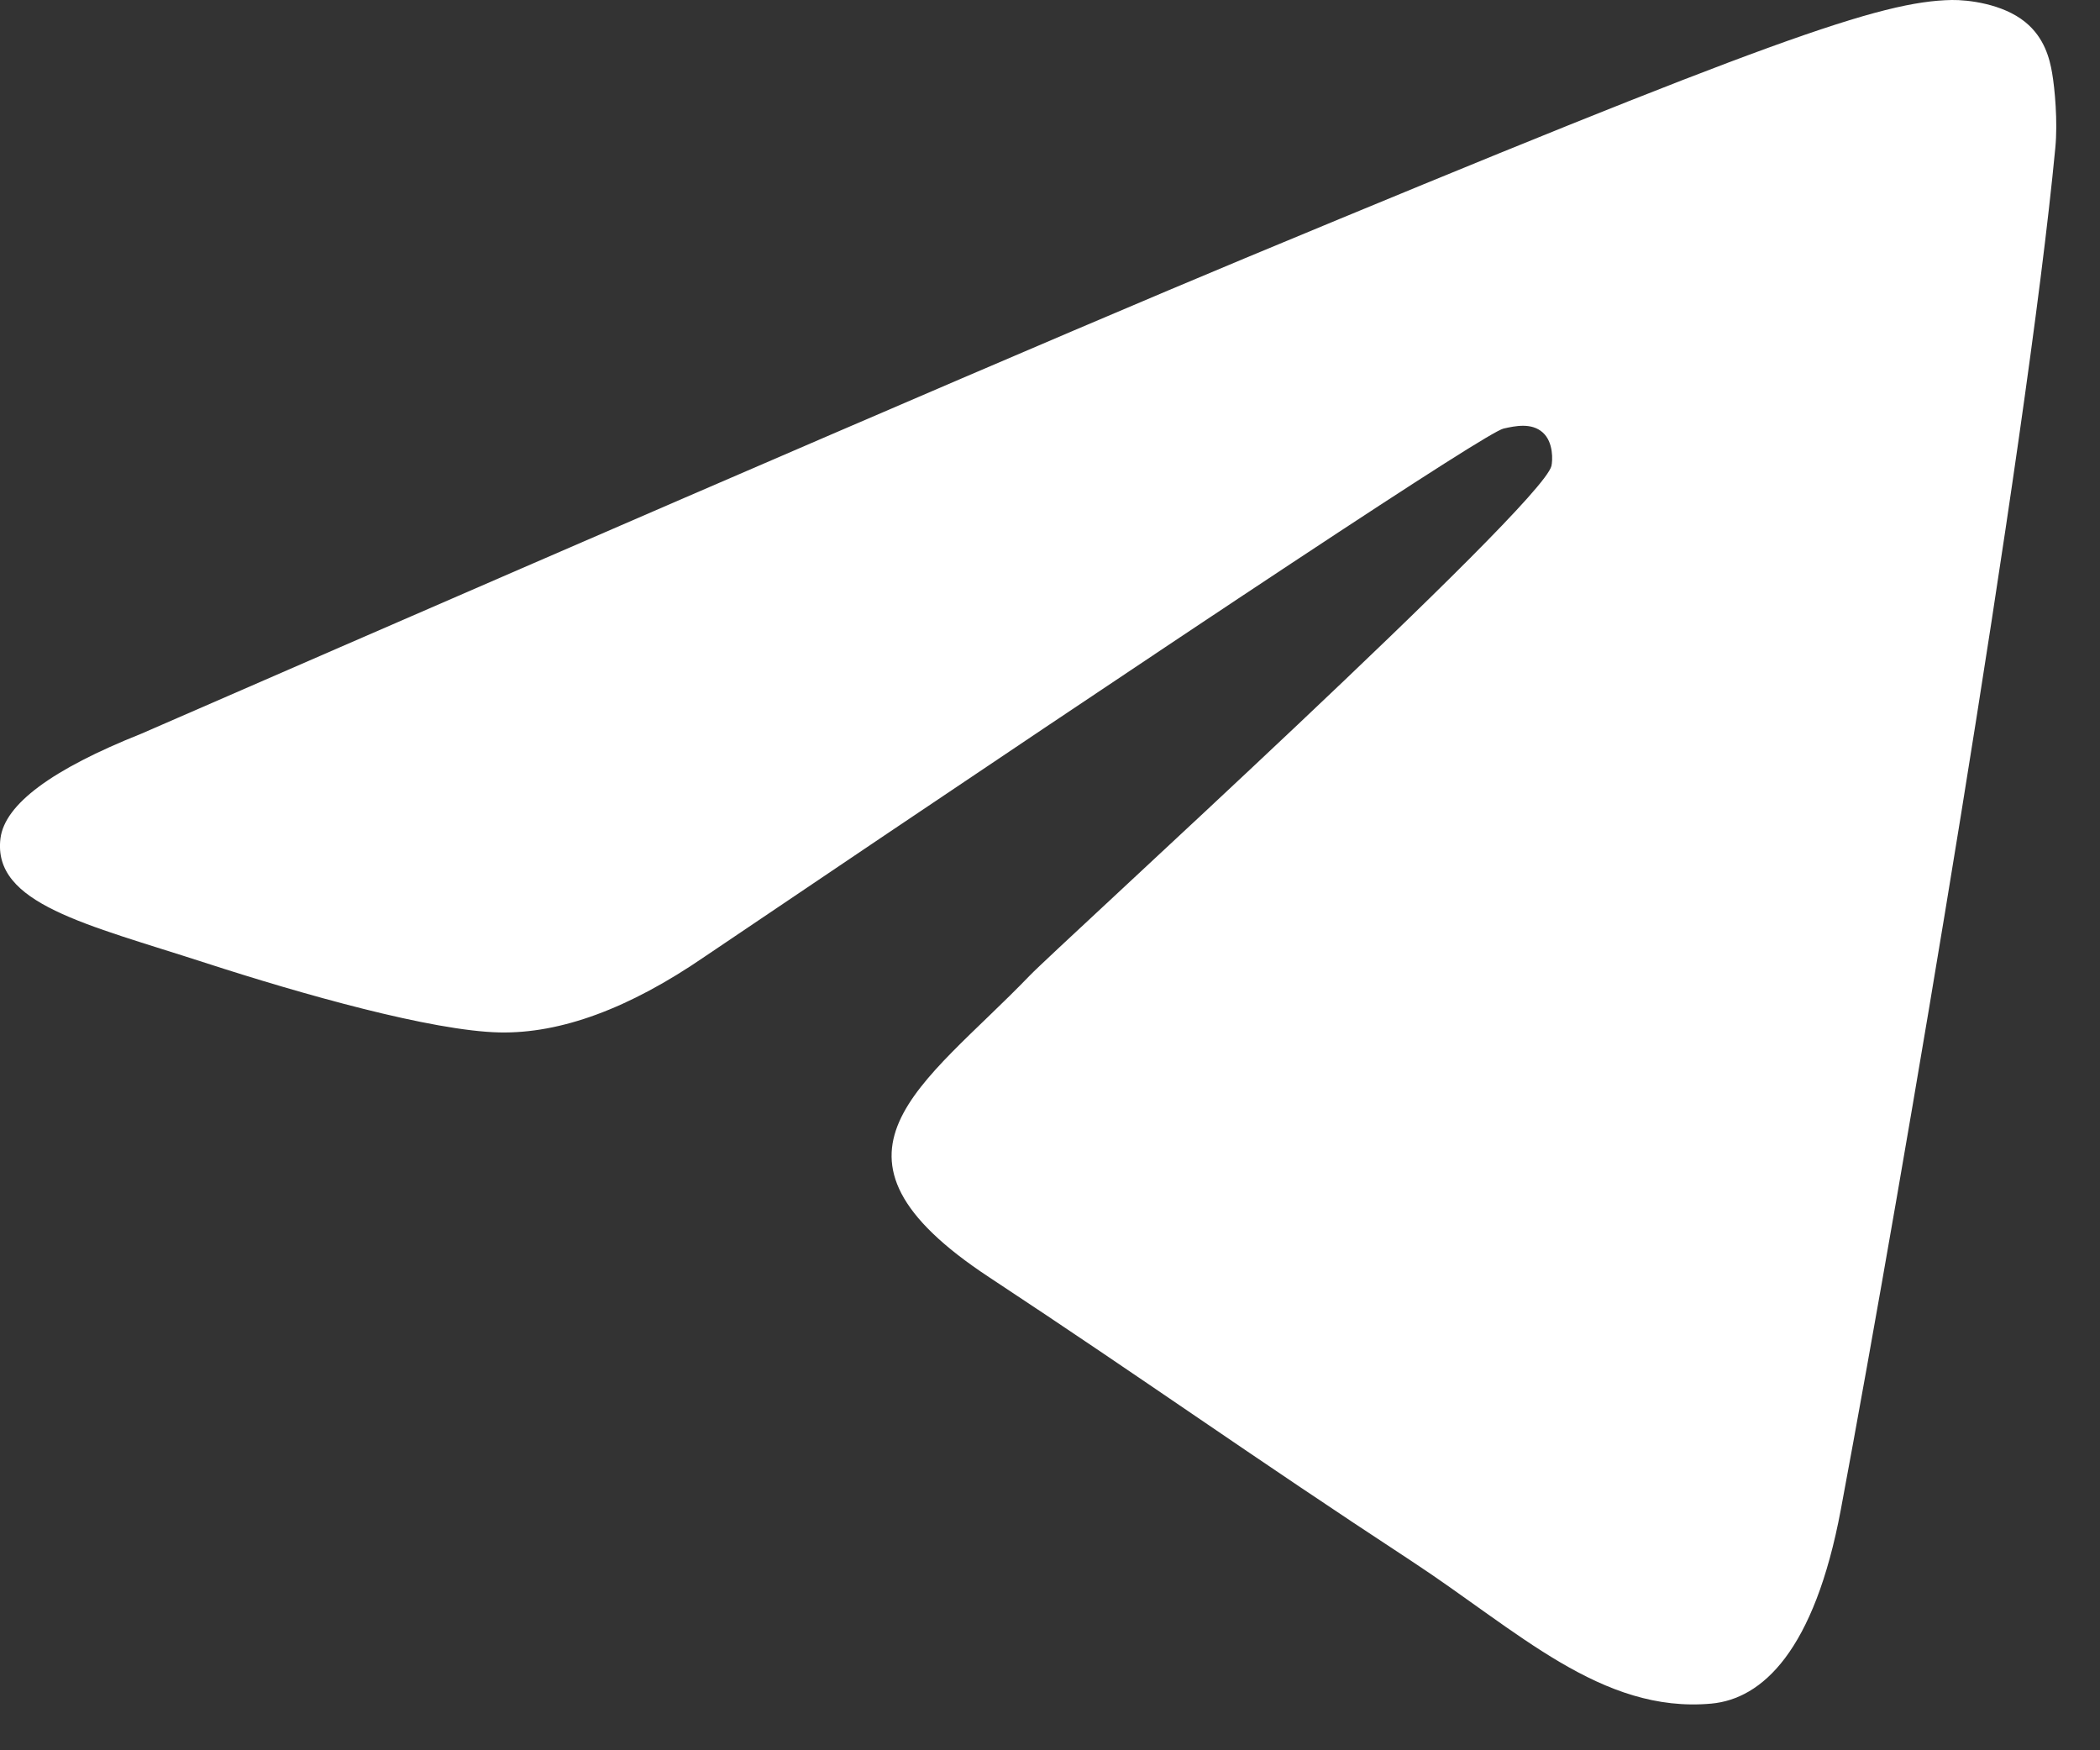 <svg width="18" height="15" viewBox="0 0 18 15" fill="none" xmlns="http://www.w3.org/2000/svg">
<rect x="0" y="0" width="18" height="15" fill="#333333" stroke="none"/>
<path fill-rule="evenodd" clip-rule="evenodd" d="M1.211 6.288C5.943 4.227 9.098 2.868 10.676 2.211C15.183 0.336 16.12 0.011 16.73 0C16.865 -0.002 17.165 0.031 17.359 0.189C17.523 0.322 17.569 0.502 17.59 0.628C17.612 0.755 17.639 1.042 17.617 1.267C17.373 3.834 16.316 10.061 15.779 12.935C15.551 14.152 15.103 14.56 14.669 14.6C13.727 14.686 13.011 13.977 12.098 13.378C10.67 12.442 9.863 11.859 8.477 10.945C6.874 9.889 7.913 9.309 8.826 8.361C9.065 8.112 13.218 4.335 13.298 3.993C13.308 3.95 13.318 3.79 13.223 3.706C13.128 3.621 12.988 3.65 12.887 3.673C12.743 3.706 10.461 5.214 6.041 8.198C5.393 8.643 4.806 8.859 4.281 8.848C3.701 8.835 2.587 8.52 1.758 8.251C0.741 7.921 -0.066 7.746 0.004 7.185C0.041 6.893 0.443 6.594 1.211 6.288Z" fill="white"/>
</svg>
